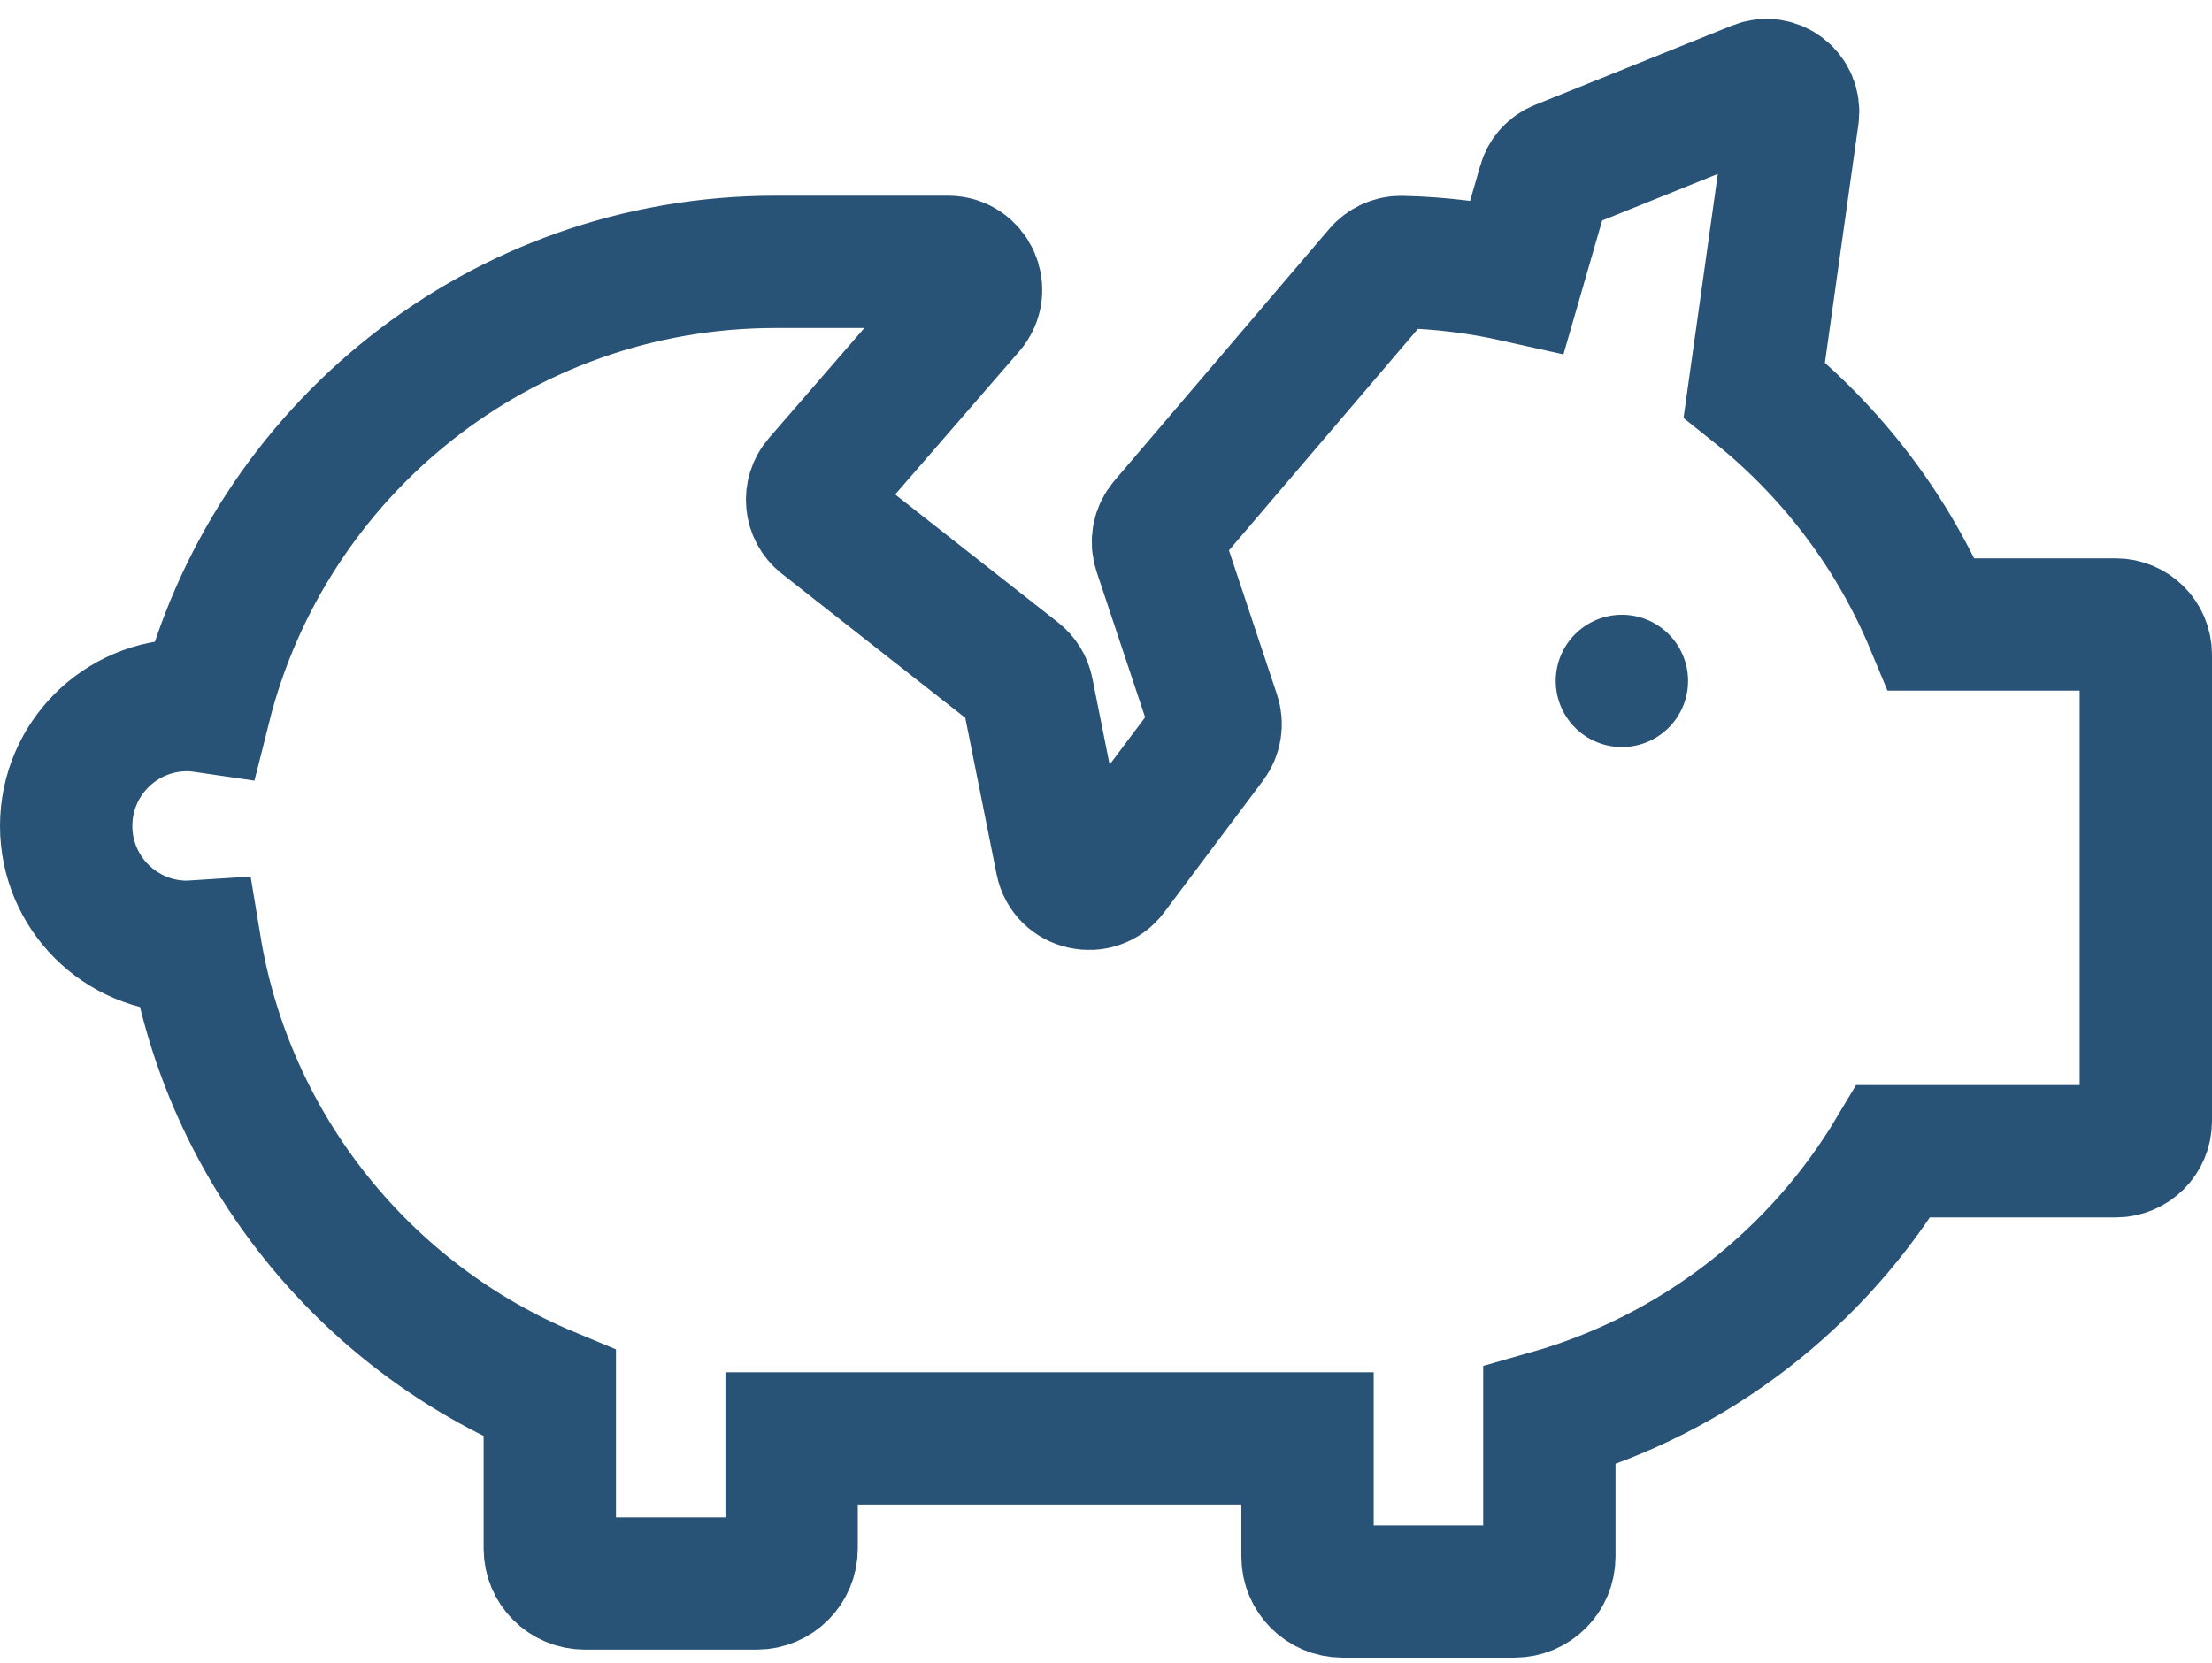<?xml version="1.0" encoding="UTF-8"?>
<svg width="117px" height="88px" viewBox="0 0 117 88" version="1.1" xmlns="http://www.w3.org/2000/svg" xmlns:xlink="http://www.w3.org/1999/xlink">
    <title>Group 5</title>
    <g id="Designs" stroke="none" stroke-width="1" fill="none" fill-rule="evenodd" stroke-linecap="round">
        <g id="ACCC_Website_Desktop-Design-v5-2-ALT" transform="translate(-863, -1971)" stroke="#295277" stroke-width="7">
            <g id="Debt-Programs" transform="translate(0, 1579)">
                <g id="Group-5" transform="translate(866, 396)">
                    <path d="M48.263,12.301 C49.093,11.343 48.412,9.854 47.145,9.854 L38.02,9.854 C23.451,9.854 11.226,19.863 7.834,33.379 C7.527,33.334 7.215,33.303 6.896,33.303 C3.364,33.303 0.5,36.166 0.5,39.698 C0.5,43.231 3.364,46.094 6.896,46.094 C7.038,46.094 7.177,46.081 7.318,46.072 C9.084,56.795 16.326,65.669 26.081,69.725 L26.081,77.927 C26.081,78.948 26.909,79.776 27.931,79.776 L37.024,79.776 C38.044,79.776 38.872,78.948 38.872,77.927 L38.872,72.102 L66.159,72.102 L66.159,78.353 C66.159,79.374 66.987,80.202 68.008,80.202 L77.101,80.202 C78.122,80.202 78.95,79.374 78.95,78.353 L78.95,70.909 C86.655,68.718 93.141,63.639 97.159,56.909 L108.909,56.909 C109.787,56.909 110.5,56.197 110.5,55.319 L110.5,30.631 C110.5,29.752 109.787,29.039 108.909,29.039 L99.171,29.039 C97.134,24.142 93.881,19.88 89.791,16.623 L91.83,2.105 C91.981,1.032 90.915,0.199 89.911,0.604 L79.491,4.801 C79.089,4.962 78.784,5.299 78.664,5.715 L77.248,10.614 C75.271,10.171 73.226,9.909 71.127,9.862 C70.683,9.851 70.255,10.05 69.967,10.388 L58.6,23.714 C58.264,24.109 58.159,24.65 58.323,25.142 L61.224,33.847 C61.377,34.307 61.295,34.814 61.004,35.202 L55.78,42.168 C55.013,43.191 53.397,42.824 53.146,41.571 L51.344,32.56 C51.275,32.214 51.084,31.905 50.807,31.687 L40.519,23.603 C39.855,23.081 39.762,22.11 40.315,21.471 L48.263,12.301 Z" id="Stroke-1"></path>
                    <line x1="82.787" y1="32.024" x2="82.787" y2="32.024" id="Stroke-3"></line>
                </g>
            </g>
        </g>
    </g>
</svg>